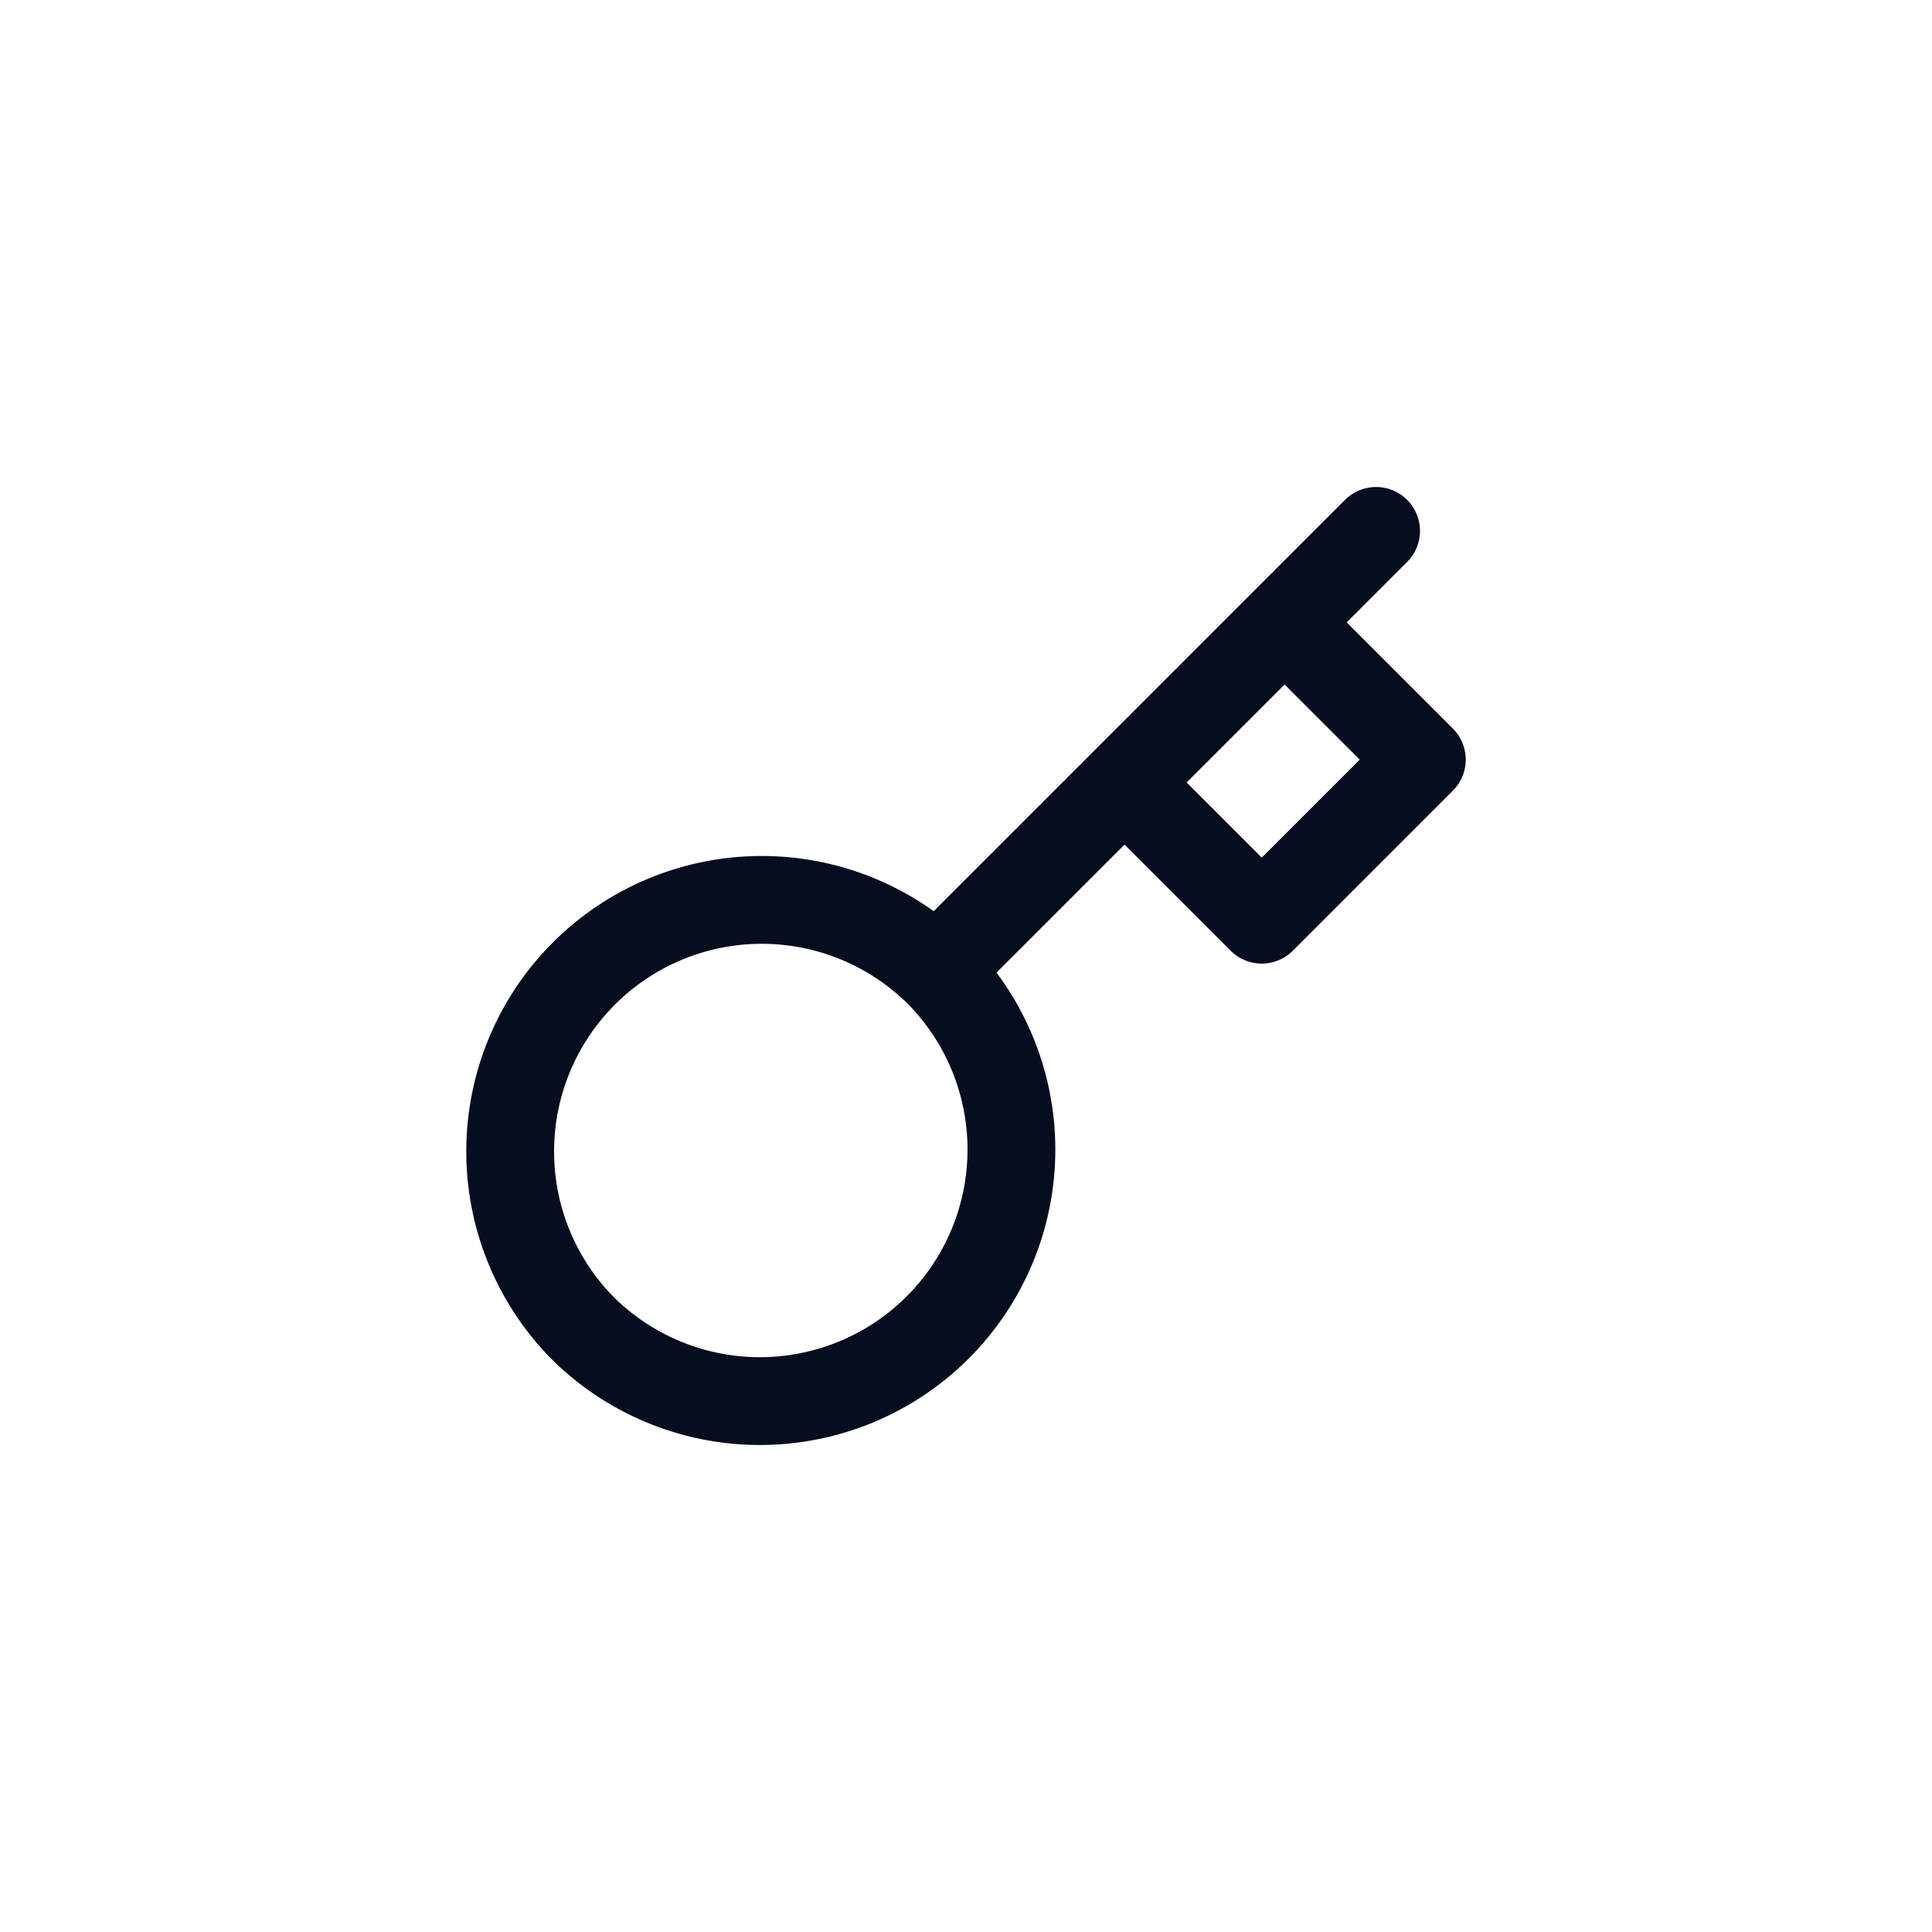 <svg width="88" height="88" viewBox="0 0 88 88" fill="none" xmlns="http://www.w3.org/2000/svg">
<path d="M62.679 24.182L58.512 28.349M58.512 28.349L64.762 34.599L57.471 41.891L51.221 35.641M58.512 28.349L51.221 35.641M42.658 44.203C43.734 45.264 44.589 46.528 45.174 47.921C45.76 49.315 46.064 50.81 46.069 52.321C46.074 53.832 45.78 55.33 45.204 56.727C44.628 58.124 43.781 59.393 42.713 60.462C41.644 61.53 40.375 62.377 38.978 62.953C37.581 63.529 36.083 63.823 34.572 63.818C33.061 63.813 31.566 63.509 30.172 62.923C28.779 62.338 27.515 61.483 26.454 60.407C24.367 58.246 23.212 55.352 23.238 52.347C23.264 49.343 24.469 46.469 26.594 44.345C28.718 42.22 31.592 41.015 34.596 40.989C37.601 40.963 40.495 42.118 42.656 44.205L42.658 44.203ZM42.658 44.203L51.221 35.641" stroke="#060D1E" stroke-width="4" stroke-linecap="round" stroke-linejoin="round"/>
</svg>
